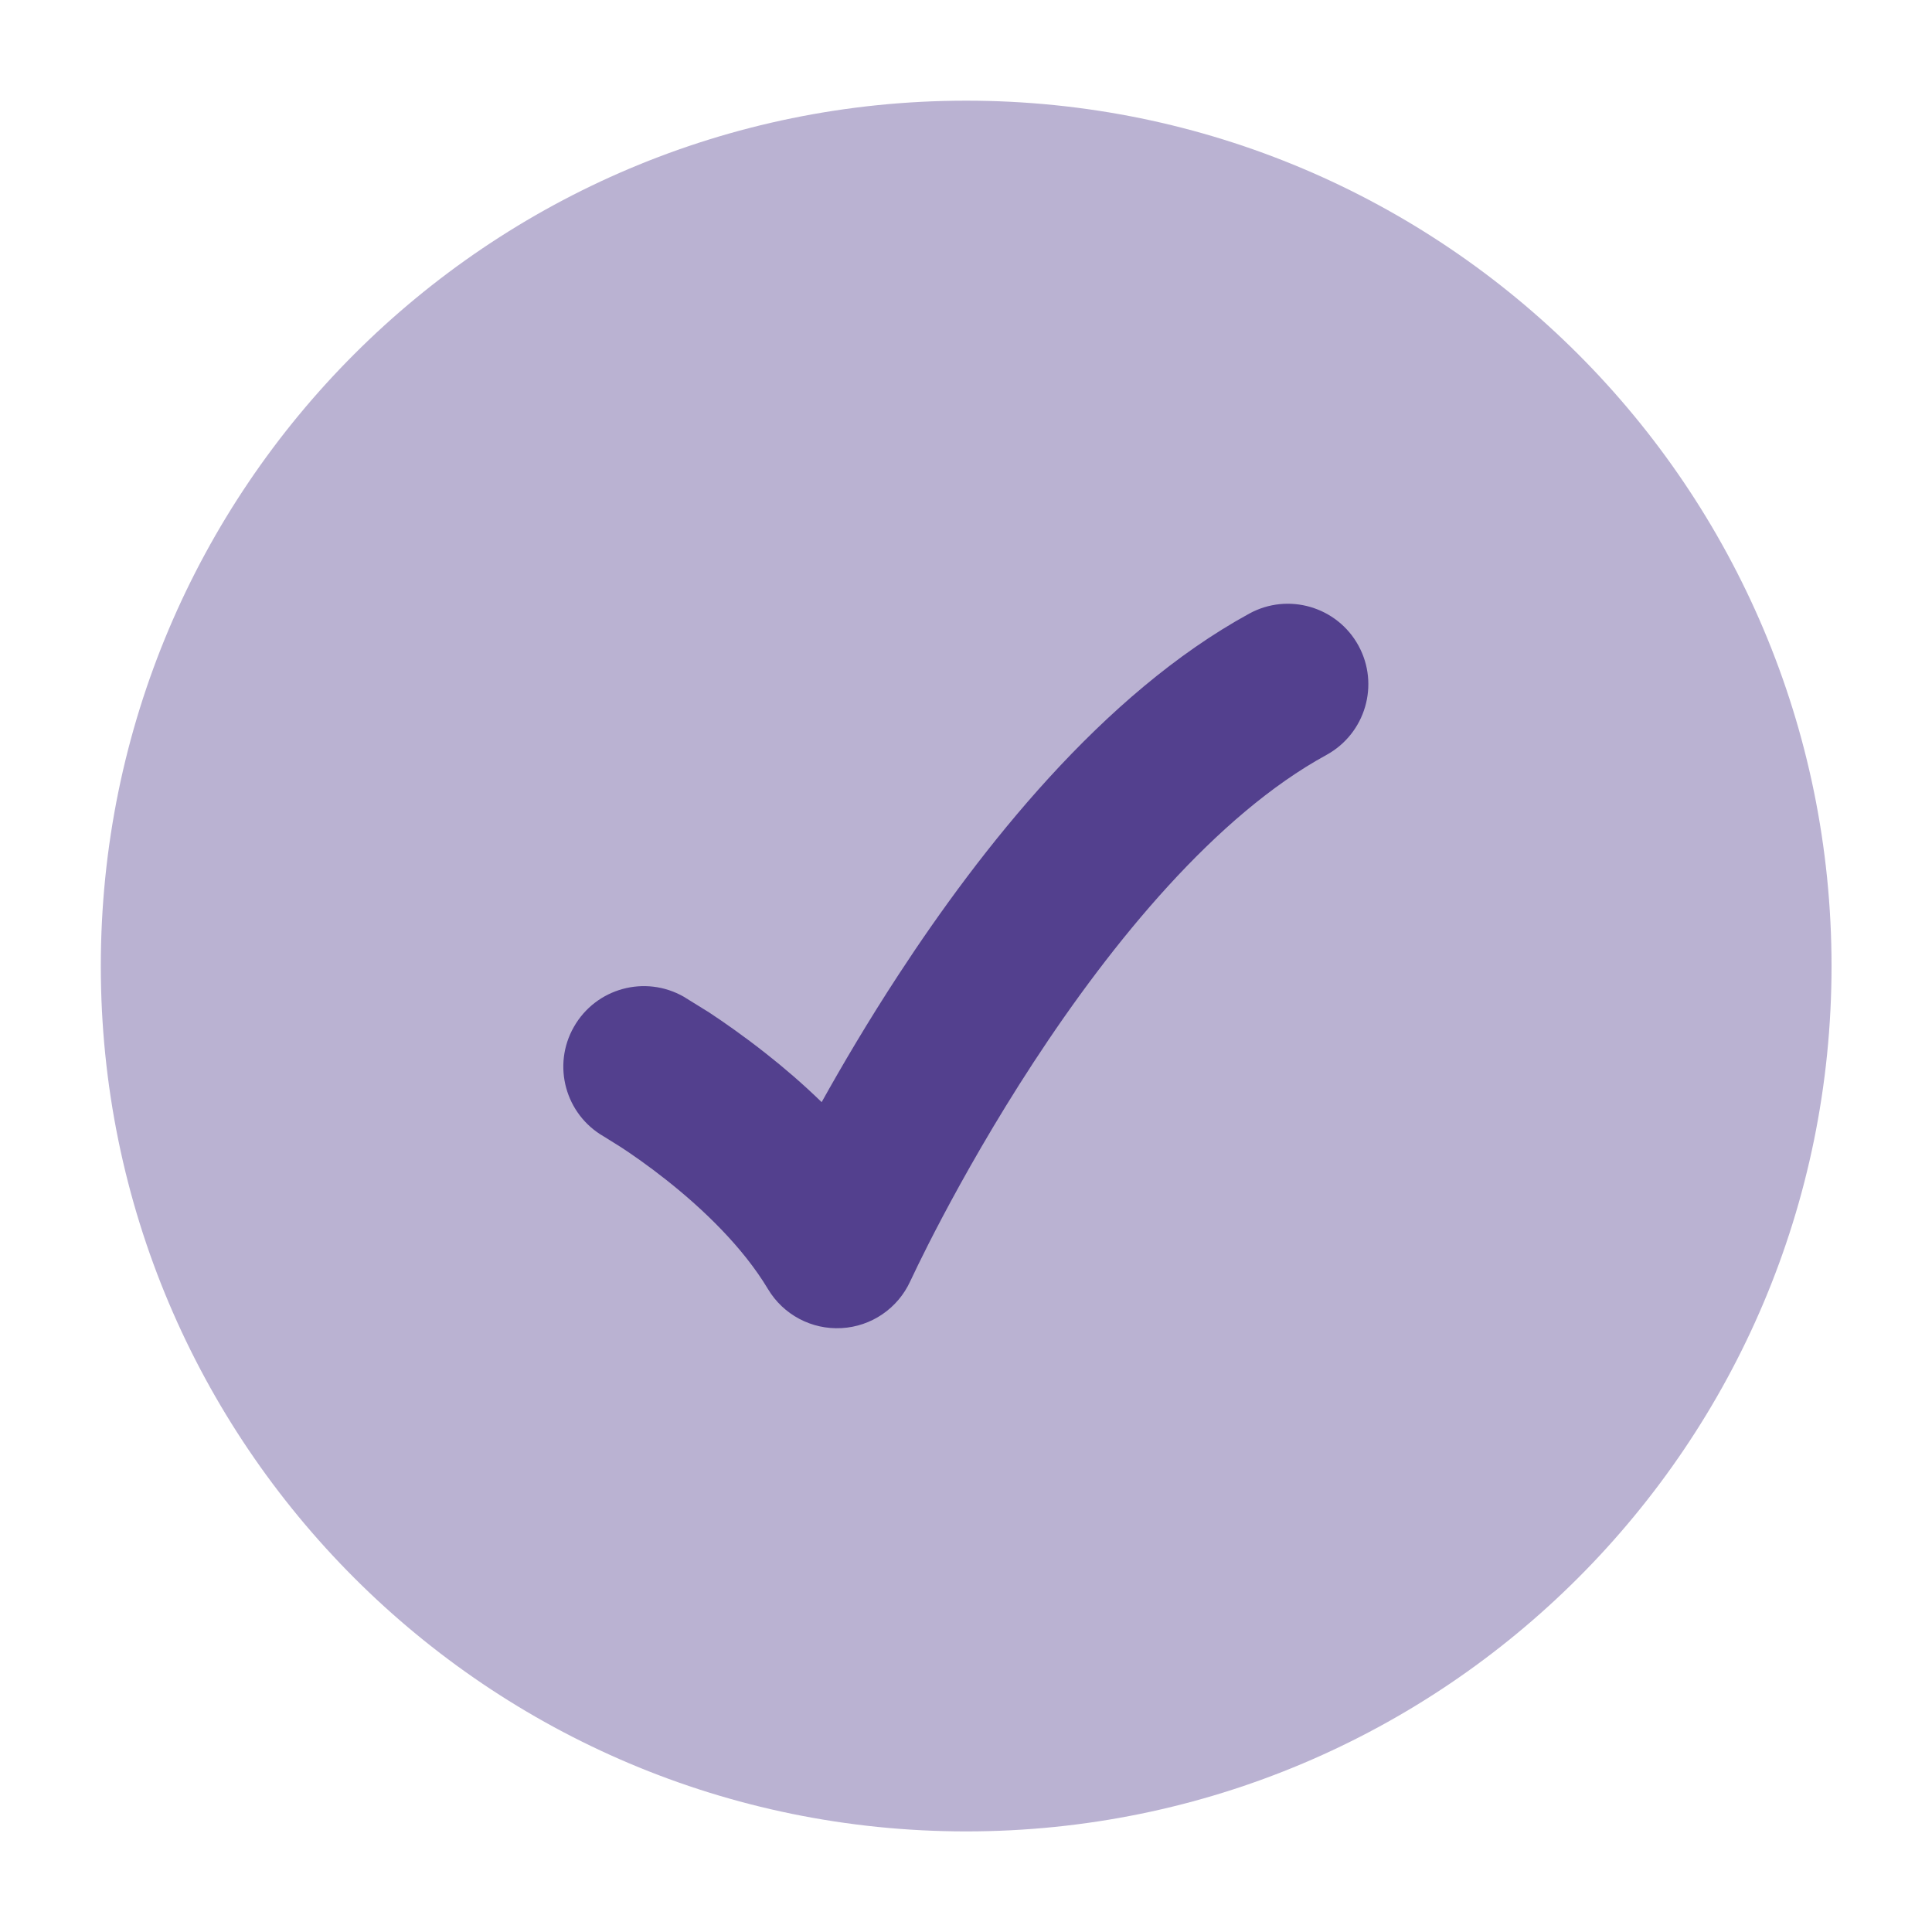 <svg width="28" height="28" viewBox="0 0 28 28" fill="none" xmlns="http://www.w3.org/2000/svg">
<path opacity="0.4" d="M1.461 14.001C1.461 20.927 7.076 26.542 14.003 26.542C20.929 26.542 26.544 20.927 26.544 14.001C26.544 7.074 20.929 1.459 14.003 1.459C7.076 1.459 1.461 7.074 1.461 14.001Z" fill="#53408E"/>
<path d="M19.688 9.357C19.997 9.922 19.789 10.631 19.224 10.941C17.624 11.815 16.122 13.647 14.974 15.404C14.415 16.26 13.966 17.058 13.658 17.64C13.504 17.931 13.386 18.167 13.307 18.329L13.192 18.569C13.012 18.962 12.628 19.225 12.195 19.248C11.762 19.272 11.352 19.054 11.13 18.682C10.767 18.076 10.191 17.523 9.657 17.101C9.398 16.896 9.165 16.734 8.998 16.625L8.753 16.472C8.193 16.152 7.998 15.44 8.318 14.881C8.637 14.321 9.349 14.126 9.909 14.445L10.277 14.673C10.489 14.813 10.78 15.015 11.104 15.271C11.352 15.466 11.629 15.702 11.908 15.973C12.208 15.435 12.582 14.799 13.021 14.128C14.207 12.312 15.971 10.06 18.105 8.893C18.67 8.584 19.379 8.792 19.688 9.357Z" fill="#53408E"/>
</svg>
